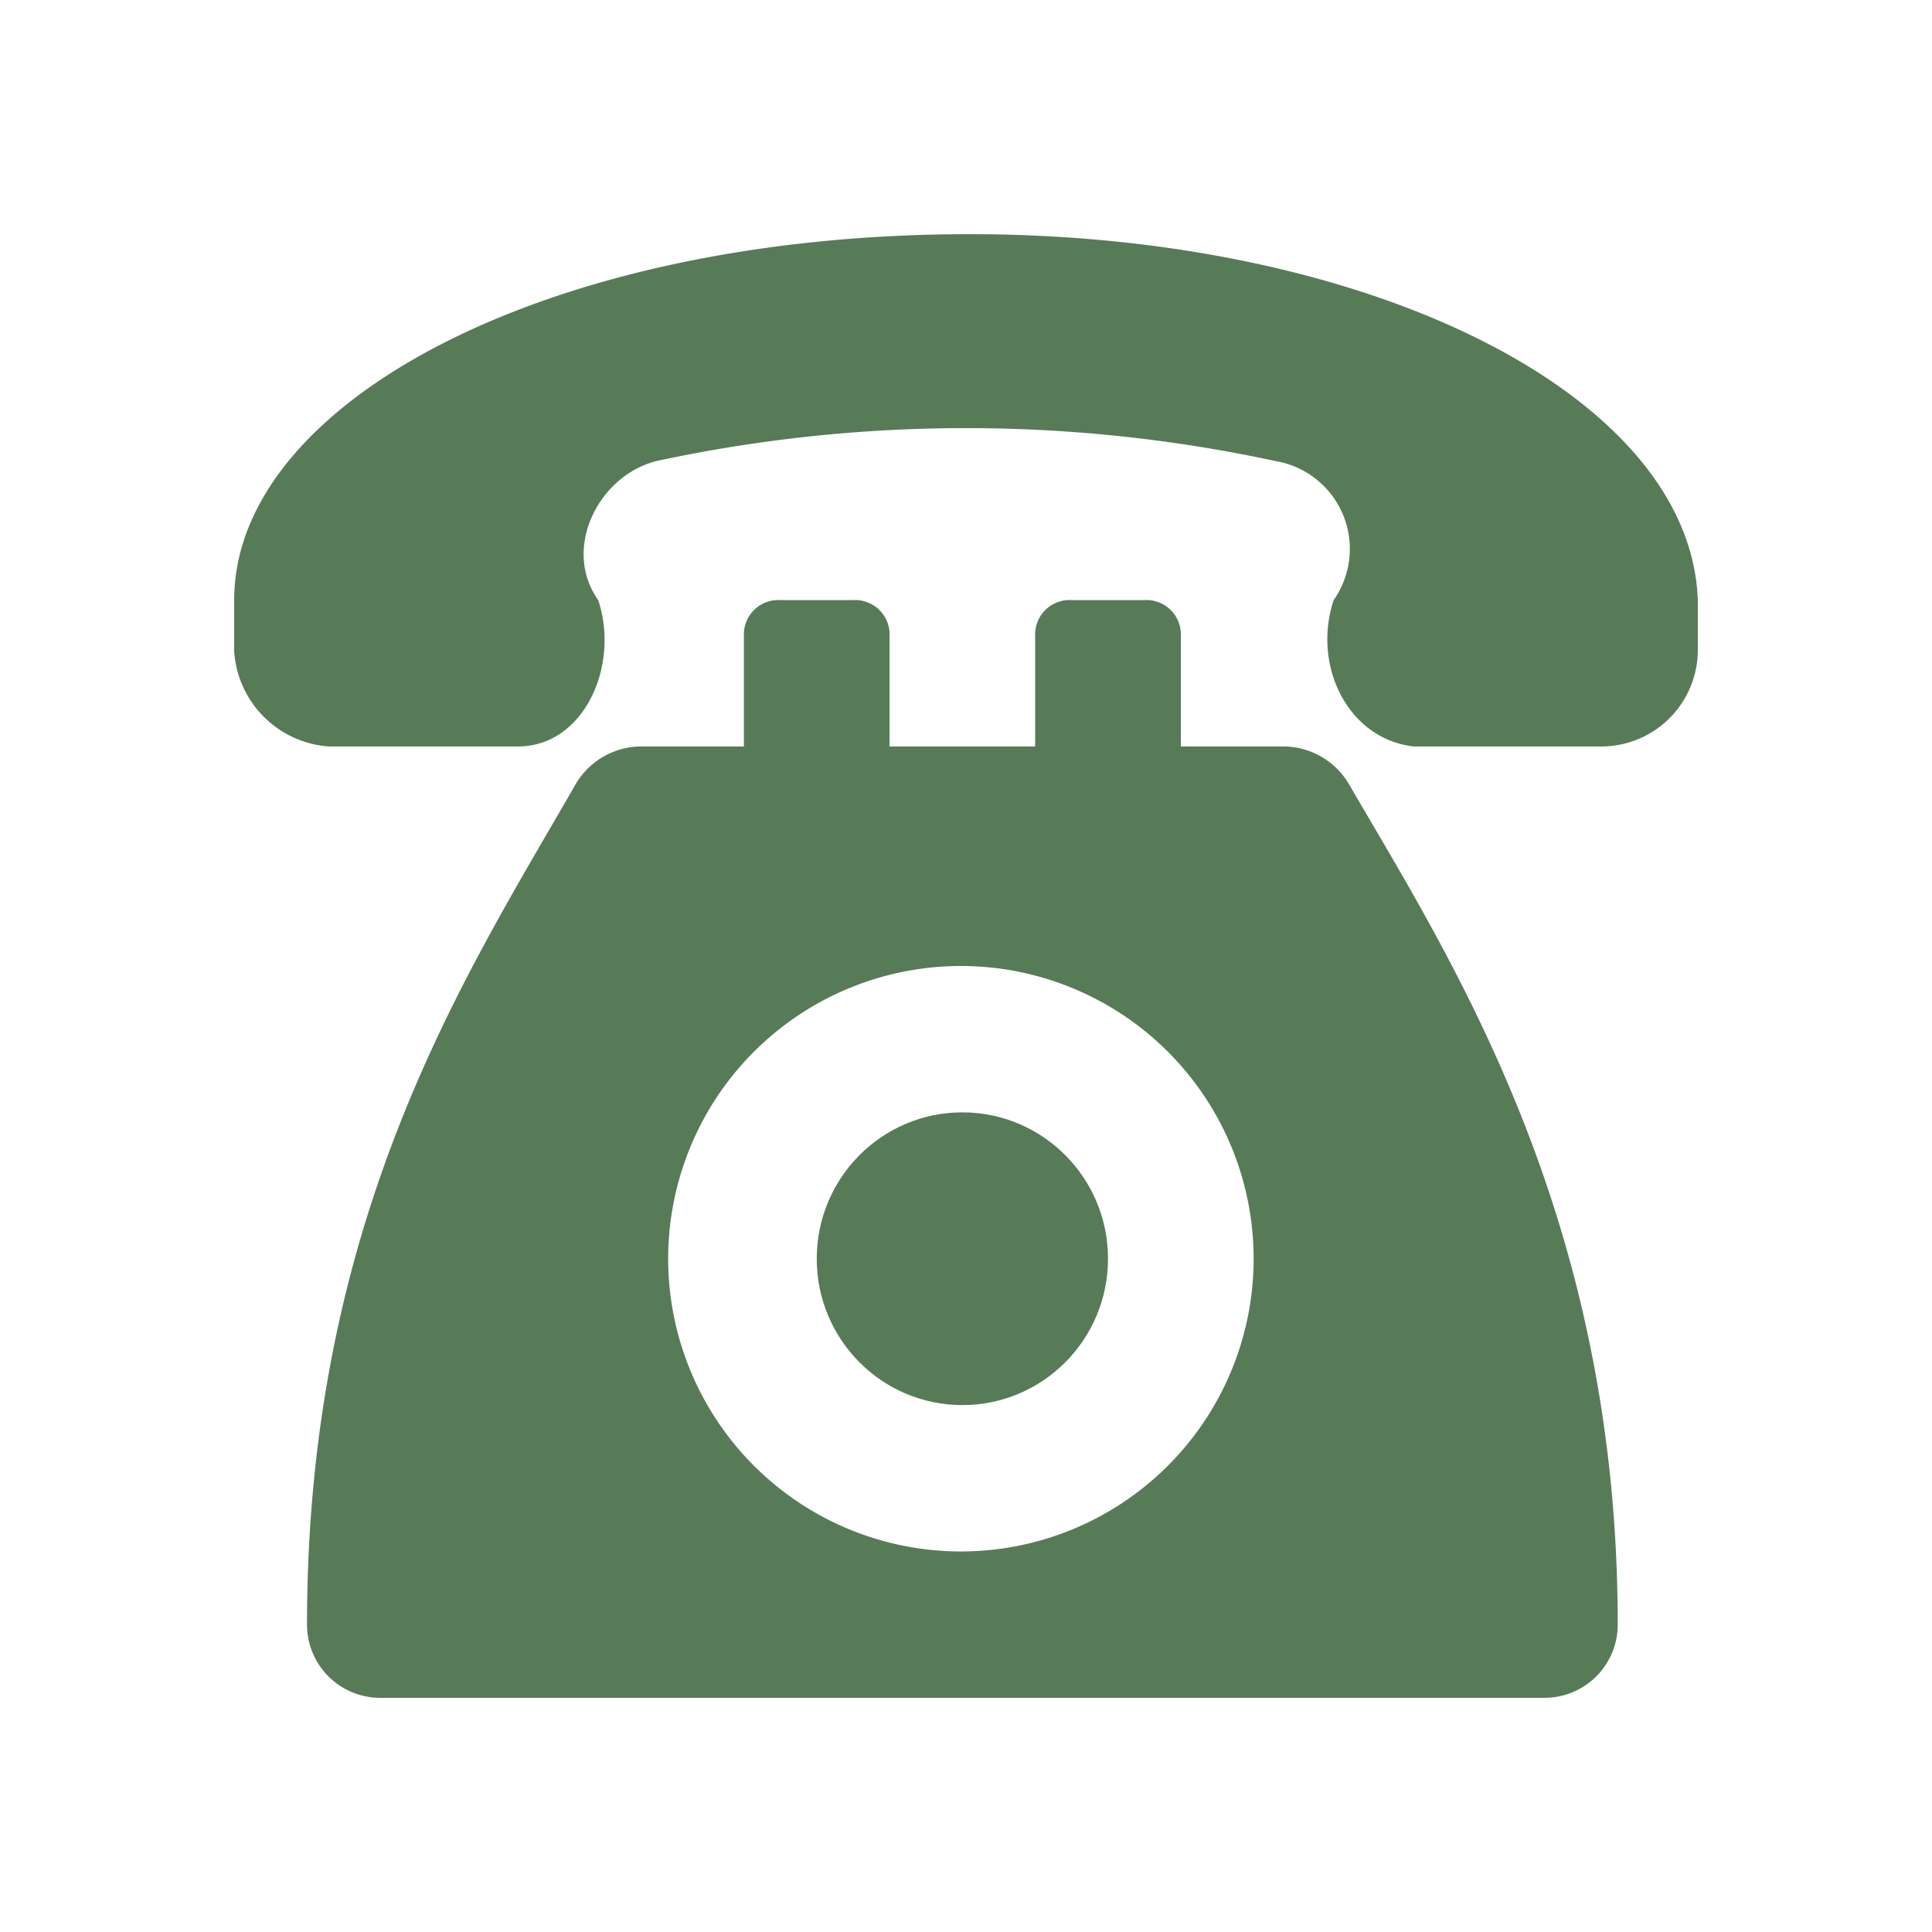 <svg xmlns="http://www.w3.org/2000/svg" width="66" height="66" viewBox="0 0 66 66">
  <g id="그룹_82" data-name="그룹 82" transform="translate(-658 -1455)">
    <rect id="사각형_138" data-name="사각형 138" width="66" height="66" transform="translate(658 1455)" fill="none"/>
    <g id="그룹_60" data-name="그룹 60" transform="translate(666 1463)">
      <path id="패스_33" data-name="패스 33" d="M25.124,0C10.7,0,0,5.75,0,12.5v1.75A3.485,3.485,0,0,0,3.234,17.5H9.7c2.239,0,3.483-2.75,2.736-5-1.244-1.75,0-4.25,1.99-4.75a50.234,50.234,0,0,1,21.144,0,3.043,3.043,0,0,1,1.99,4.75c-.746,2.25.5,4.75,2.736,5h6.468A3.3,3.3,0,0,0,50,14.25V12.5C49.751,5.5,38.806,0,25.124,0Z" fill="#577b57"/>
      <g id="그룹_59" data-name="그룹 59" transform="translate(2.488 12.5)">
        <path id="패스_34" data-name="패스 34" d="M36.572,11.25A2.61,2.61,0,0,0,34.333,10H30.851V6.25A1.178,1.178,0,0,0,29.607,5H27.119a1.178,1.178,0,0,0-1.244,1.25V10H20.9V6.25A1.178,1.178,0,0,0,19.657,5H17.169a1.178,1.178,0,0,0-1.244,1.25V10H12.443A2.61,2.61,0,0,0,10.2,11.25C6.473,17.75,1,26,1,40a2.5,2.5,0,0,0,2.488,2.5h39.8A2.5,2.5,0,0,0,45.776,40C45.776,26,40.055,17.25,36.572,11.25ZM23.388,37.5a10,10,0,1,1,9.95-10A10,10,0,0,1,23.388,37.5Z" transform="translate(-1 -5)" fill="#577b57"/>
        <ellipse id="타원_5" data-name="타원 5" cx="4.975" cy="5" rx="4.975" ry="5" transform="translate(17.413 17.5)" fill="#577b57"/>
      </g>
    </g>
  </g>
</svg>
